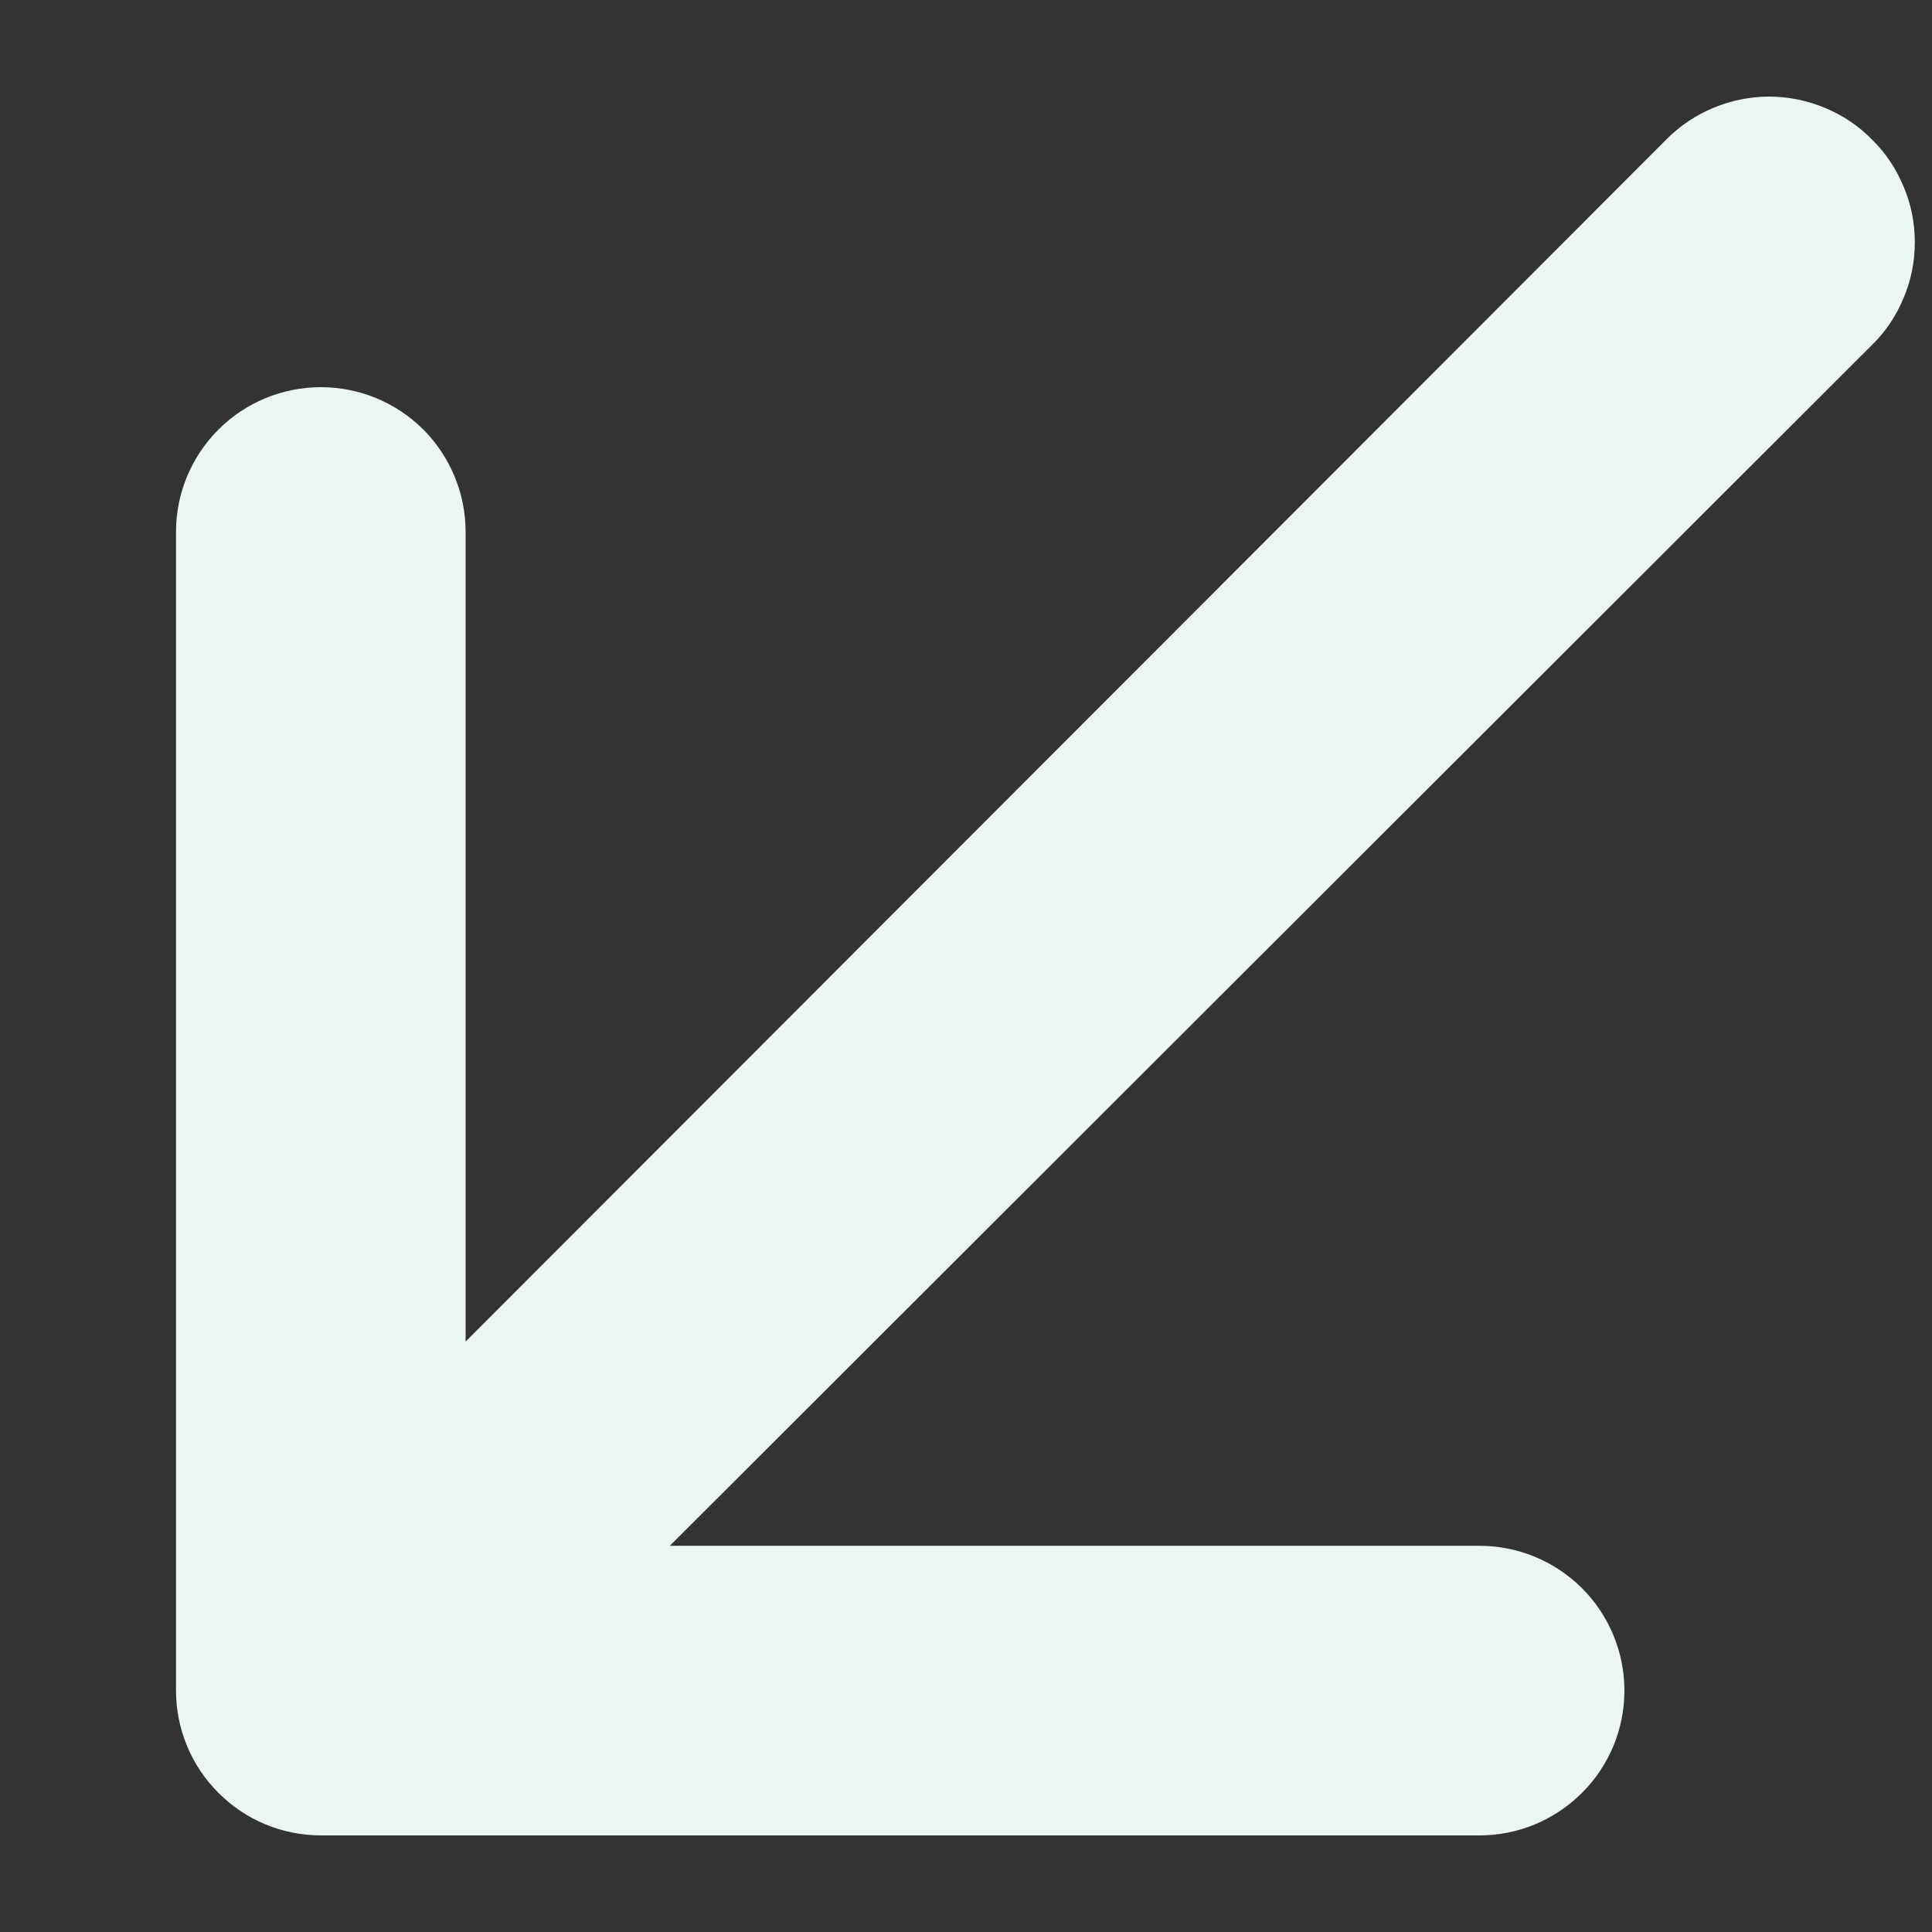 <svg width="10" height="10" viewBox="0 0 10 10" fill="none" xmlns="http://www.w3.org/2000/svg">
<rect x="0" y="0" width="10" height="10" fill="#333333" stroke="none"/>
<path d="M9.689 0.722C9.62 0.651 9.537 0.596 9.445 0.558C9.354 0.52 9.256 0.5 9.157 0.5C9.058 0.5 8.96 0.52 8.869 0.558C8.777 0.596 8.695 0.651 8.625 0.722L2.41 6.944V2.753C2.41 2.554 2.331 2.364 2.191 2.223C2.05 2.083 1.86 2.004 1.661 2.004C1.462 2.004 1.271 2.083 1.131 2.223C0.99 2.364 0.911 2.554 0.911 2.753V8.75C0.911 8.949 0.99 9.14 1.131 9.28C1.271 9.421 1.462 9.5 1.661 9.5H7.658C7.857 9.5 8.047 9.421 8.188 9.28C8.329 9.14 8.408 8.949 8.408 8.75C8.408 8.552 8.329 8.361 8.188 8.22C8.047 8.08 7.857 8.001 7.658 8.001H3.467L9.689 1.786C9.76 1.717 9.815 1.634 9.853 1.542C9.892 1.451 9.911 1.353 9.911 1.254C9.911 1.155 9.892 1.057 9.853 0.966C9.815 0.874 9.76 0.791 9.689 0.722Z" fill="#EBF5F4"/>
</svg>
